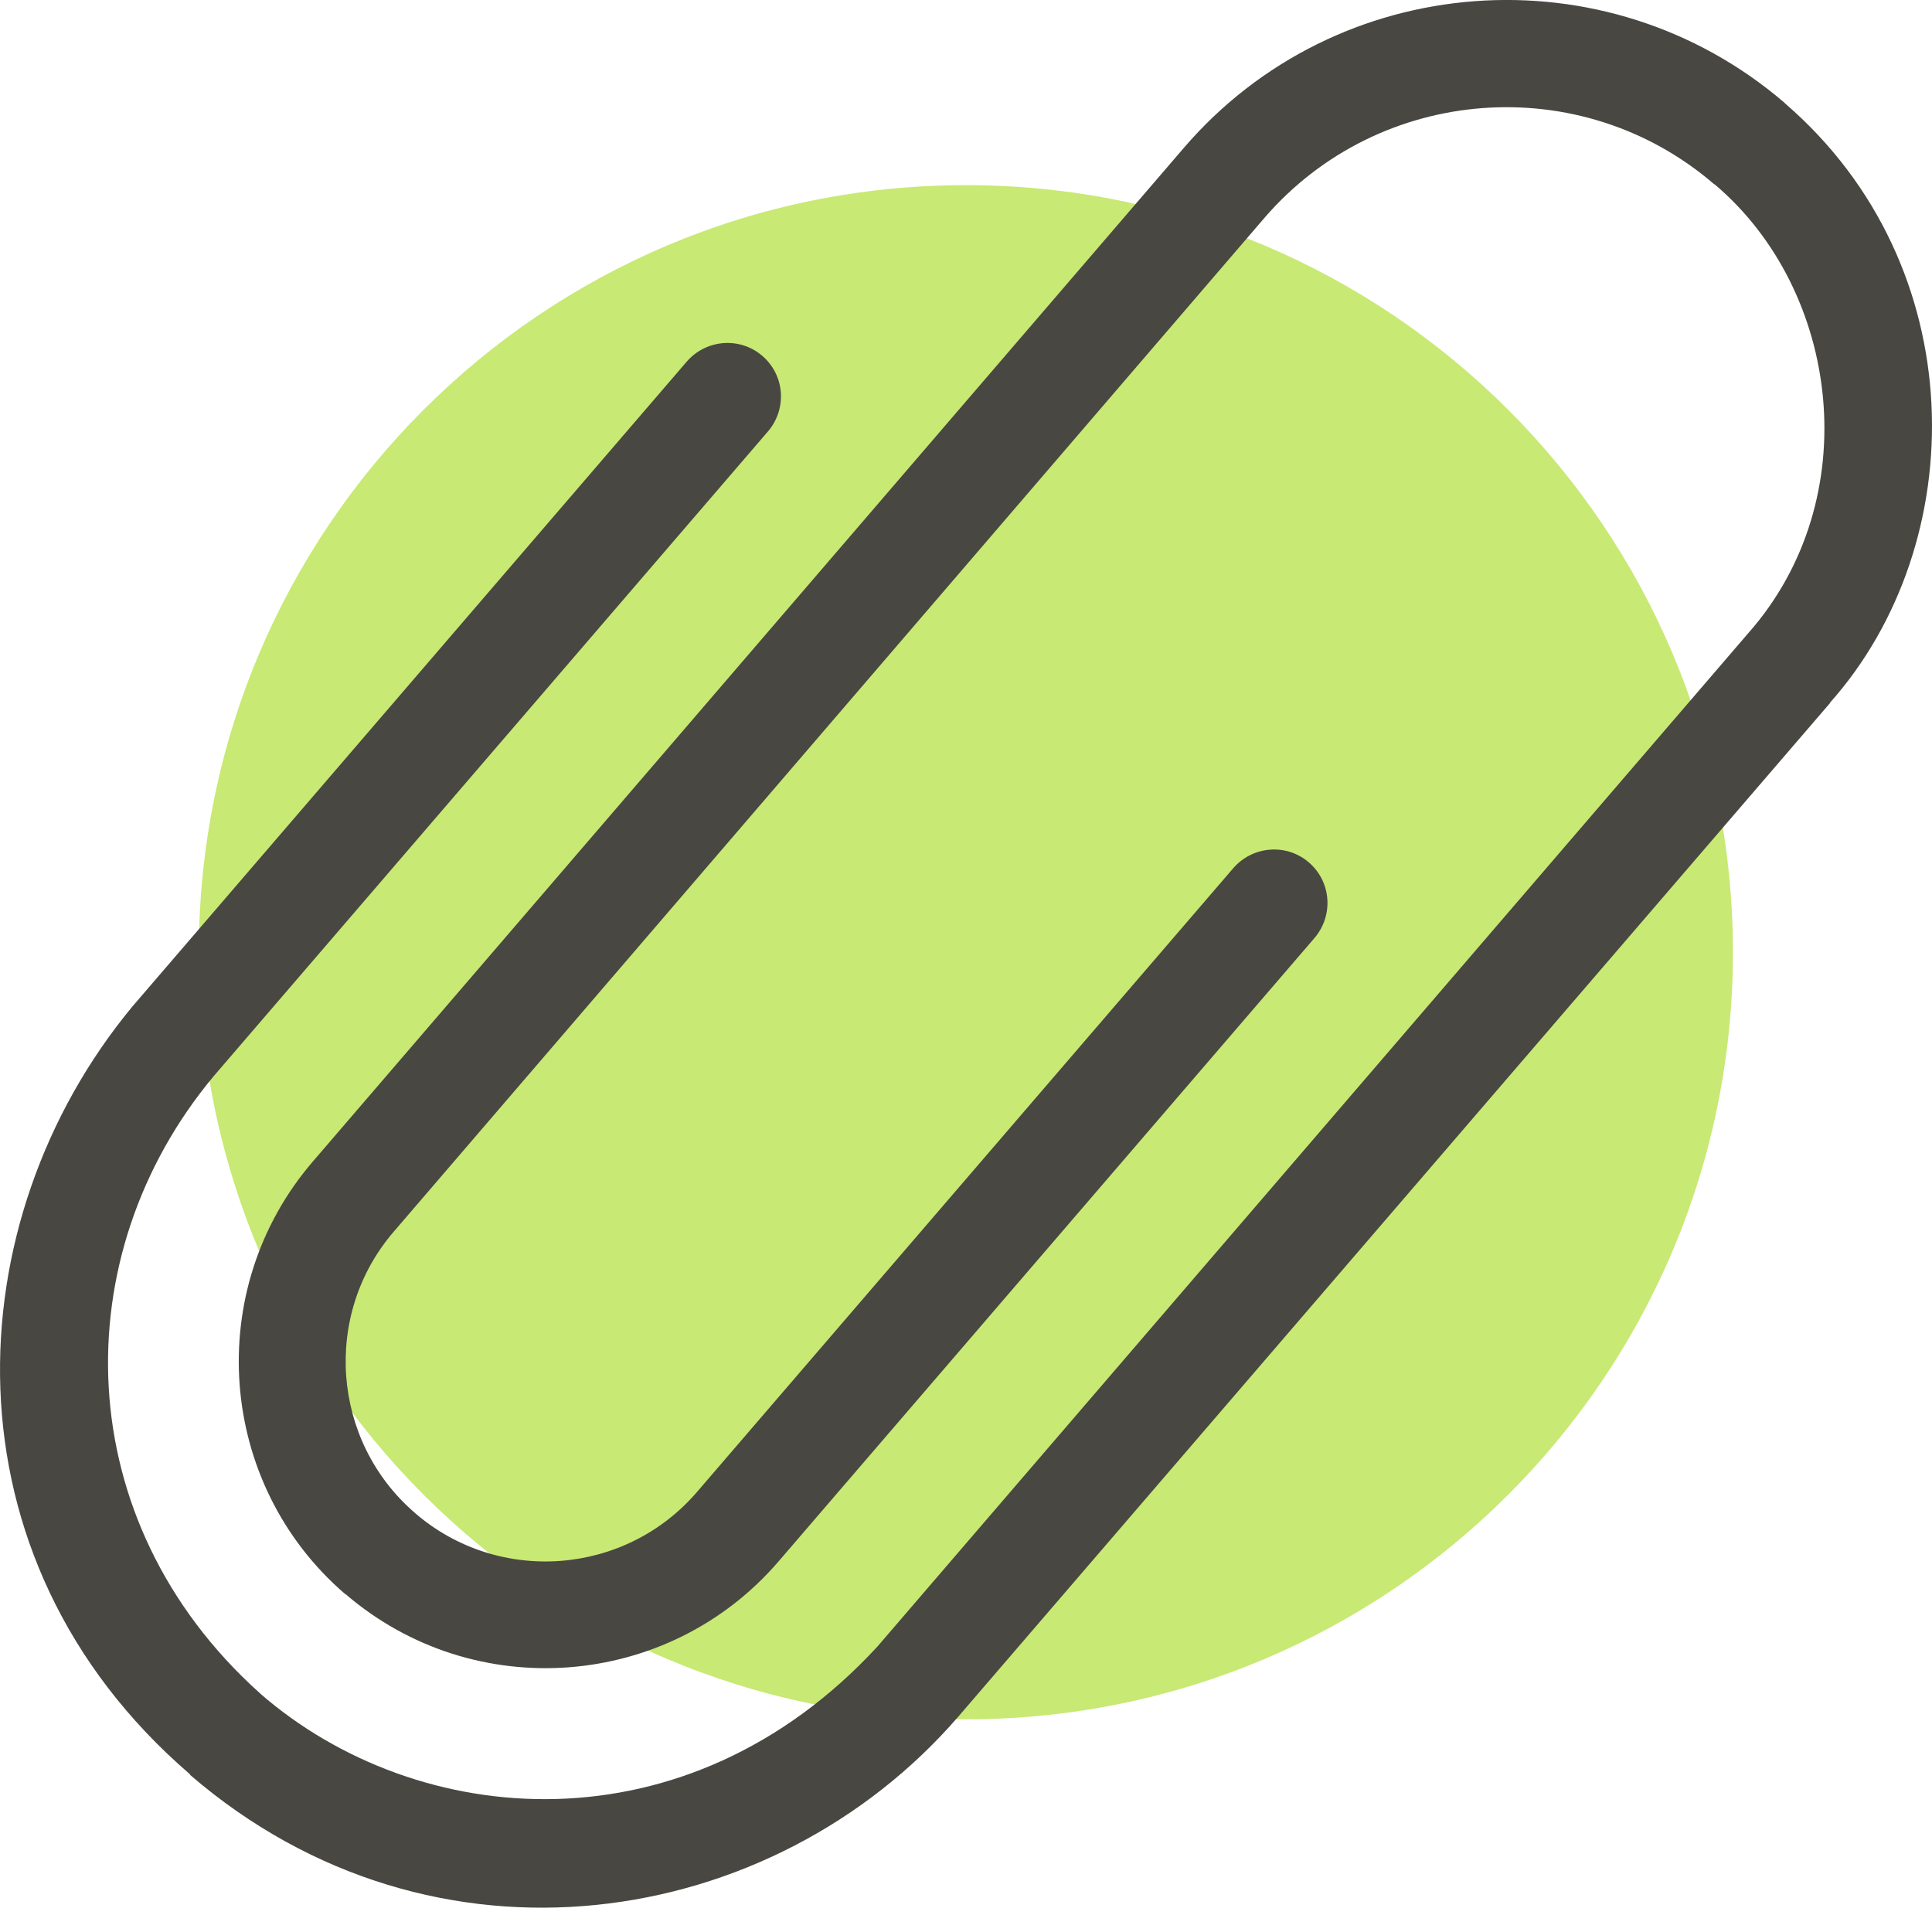 <?xml version="1.0" encoding="UTF-8"?> <svg xmlns="http://www.w3.org/2000/svg" width="24" height="24" viewBox="0 0 24 24" fill="none"><path d="M11.999 21.358C17.261 21.358 21.527 17.092 21.527 11.829C21.527 6.567 17.261 2.3 11.999 2.3C6.736 2.3 2.47 6.567 2.47 11.829C2.47 17.092 6.736 21.358 11.999 21.358Z" fill="#C8E974"></path><path d="M2.352 22.034C-0.761 19.346 -0.558 15.165 1.643 12.505L8.531 4.492C8.772 4.214 9.193 4.181 9.471 4.422C9.75 4.663 9.778 5.078 9.542 5.357L2.654 13.369C0.793 15.599 0.85 18.892 3.221 21.027C3.226 21.027 3.231 21.032 3.231 21.037C5.191 22.742 8.531 23.021 10.898 20.456L21.717 7.866C23.191 6.198 22.86 3.609 21.301 2.291C21.296 2.291 21.296 2.286 21.291 2.286C19.638 0.864 17.134 1.053 15.707 2.707L4.894 15.297C4.001 16.331 4.119 17.9 5.153 18.793L5.158 18.798C6.197 19.691 7.766 19.572 8.659 18.533L15.32 10.785C15.561 10.507 15.982 10.473 16.26 10.714C16.539 10.955 16.567 11.371 16.331 11.65L9.67 19.398C8.3 20.99 5.89 21.174 4.294 19.804C4.294 19.804 4.289 19.799 4.284 19.799C2.697 18.429 2.517 16.02 3.887 14.428L14.706 1.837C16.605 -0.374 19.95 -0.624 22.166 1.275L22.175 1.285C24.514 3.302 24.499 6.746 22.732 8.73V8.735L11.904 21.325C9.604 23.985 5.39 24.66 2.361 22.048C2.361 22.038 2.357 22.038 2.352 22.034Z" fill="#484742"></path></svg> 